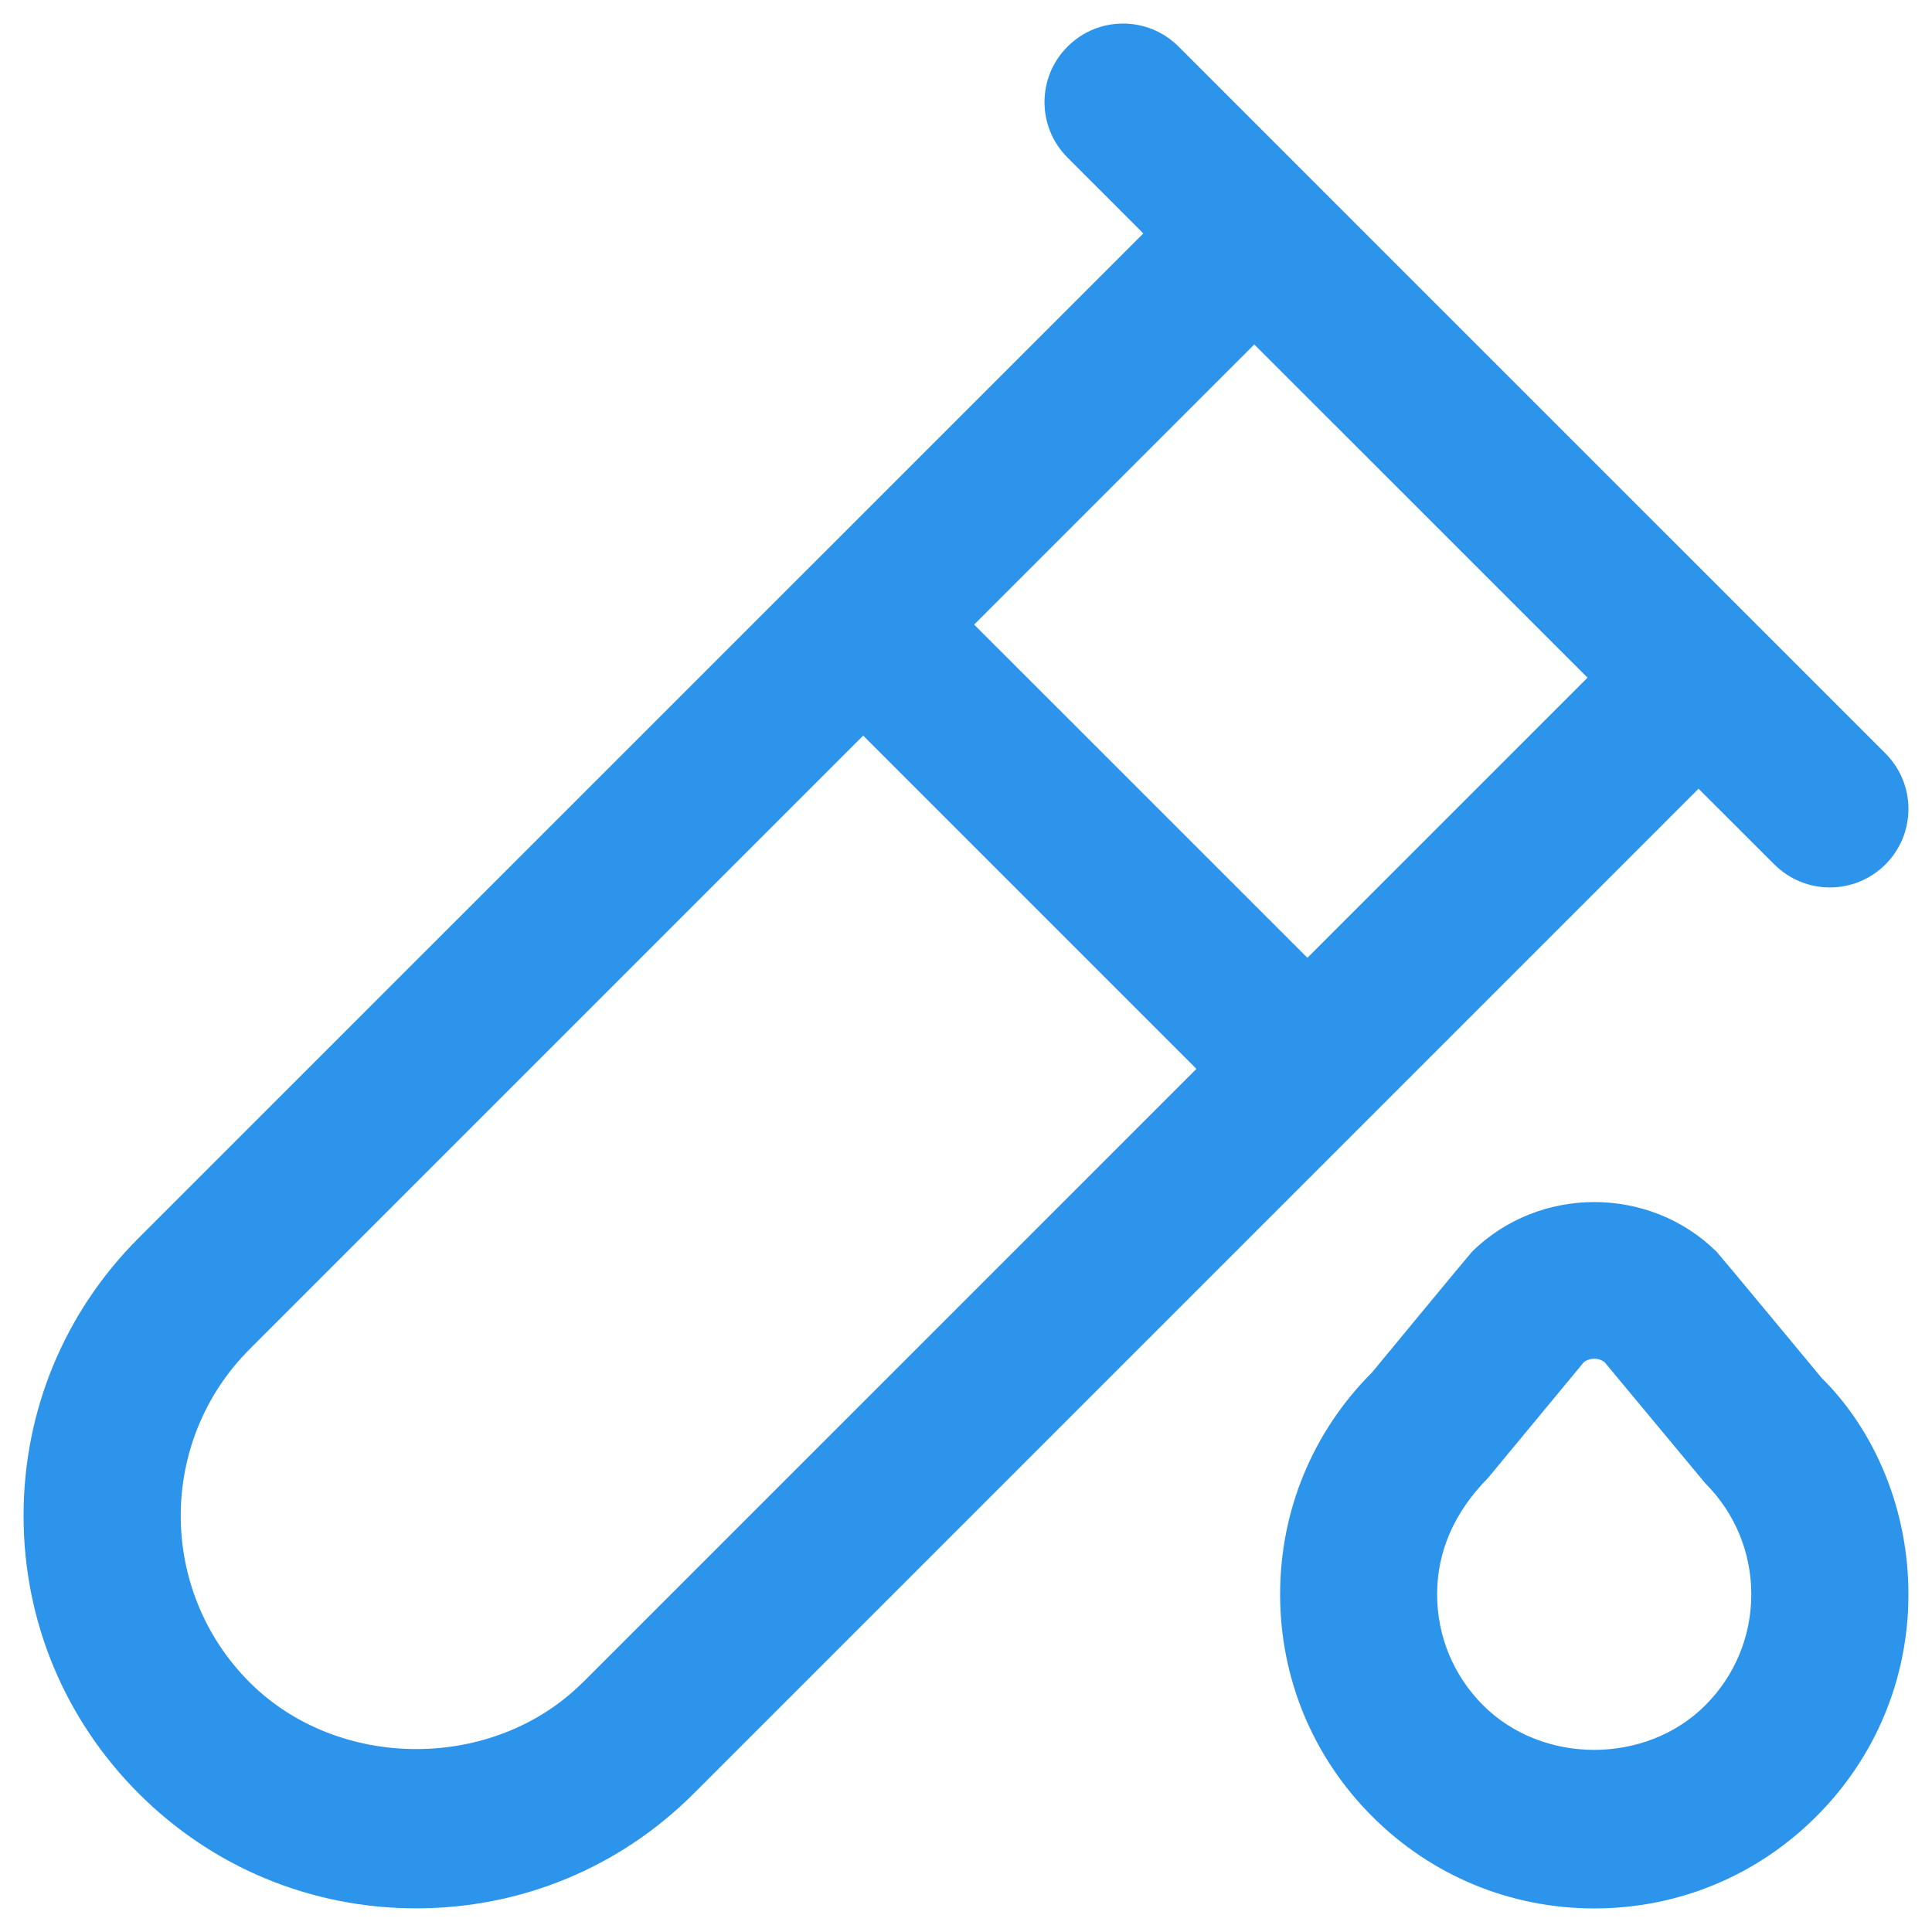 <svg width="41" height="41" viewBox="0 0 41 41" fill="none" xmlns="http://www.w3.org/2000/svg">
<path id="Vector" d="M37.655 18.345C37.98 18.669 38.406 18.833 38.833 18.833C39.26 18.833 39.686 18.669 40.011 18.345C40.663 17.693 40.663 16.64 40.011 15.988L25.011 0.989C24.36 0.337 23.306 0.337 22.655 0.989C22.003 1.64 22.003 2.694 22.655 3.345L24.263 4.954L2.942 26.272C1.368 27.846 0.5 29.939 0.5 32.165C0.5 34.392 1.368 36.483 2.942 38.059C4.515 39.633 6.607 40.498 8.833 40.498C11.06 40.498 13.152 39.632 14.725 38.059L36.046 16.738L37.655 18.346V18.345ZM12.368 35.702C10.48 37.59 7.187 37.59 5.298 35.702C3.348 33.752 3.348 30.581 5.298 28.631L18.318 15.611L25.39 22.683L12.37 35.702H12.368ZM27.745 20.326L20.673 13.255L26.618 7.31L33.69 14.381L27.745 20.326ZM36.421 26.556C34.998 25.161 32.671 25.161 31.245 26.556C31.203 26.596 29.12 29.121 29.12 29.121C27.86 30.379 27.166 32.054 27.166 33.834C27.166 35.614 27.86 37.288 29.12 38.547C30.38 39.807 32.053 40.5 33.833 40.5C35.613 40.5 37.286 39.807 38.546 38.547C39.806 37.288 40.5 35.614 40.5 33.834C40.5 32.054 39.806 30.379 38.653 29.236C38.653 29.236 36.466 26.597 36.423 26.556H36.421ZM36.188 36.19C34.928 37.45 32.735 37.45 31.475 36.19C30.845 35.56 30.498 34.724 30.498 33.834C30.498 32.944 30.845 32.107 31.58 31.362L33.613 28.906C33.746 28.807 33.923 28.811 34.051 28.906L36.188 31.477C36.818 32.107 37.165 32.944 37.165 33.834C37.165 34.724 36.818 35.56 36.188 36.19Z" fill="#2C94EA"/>
</svg>
